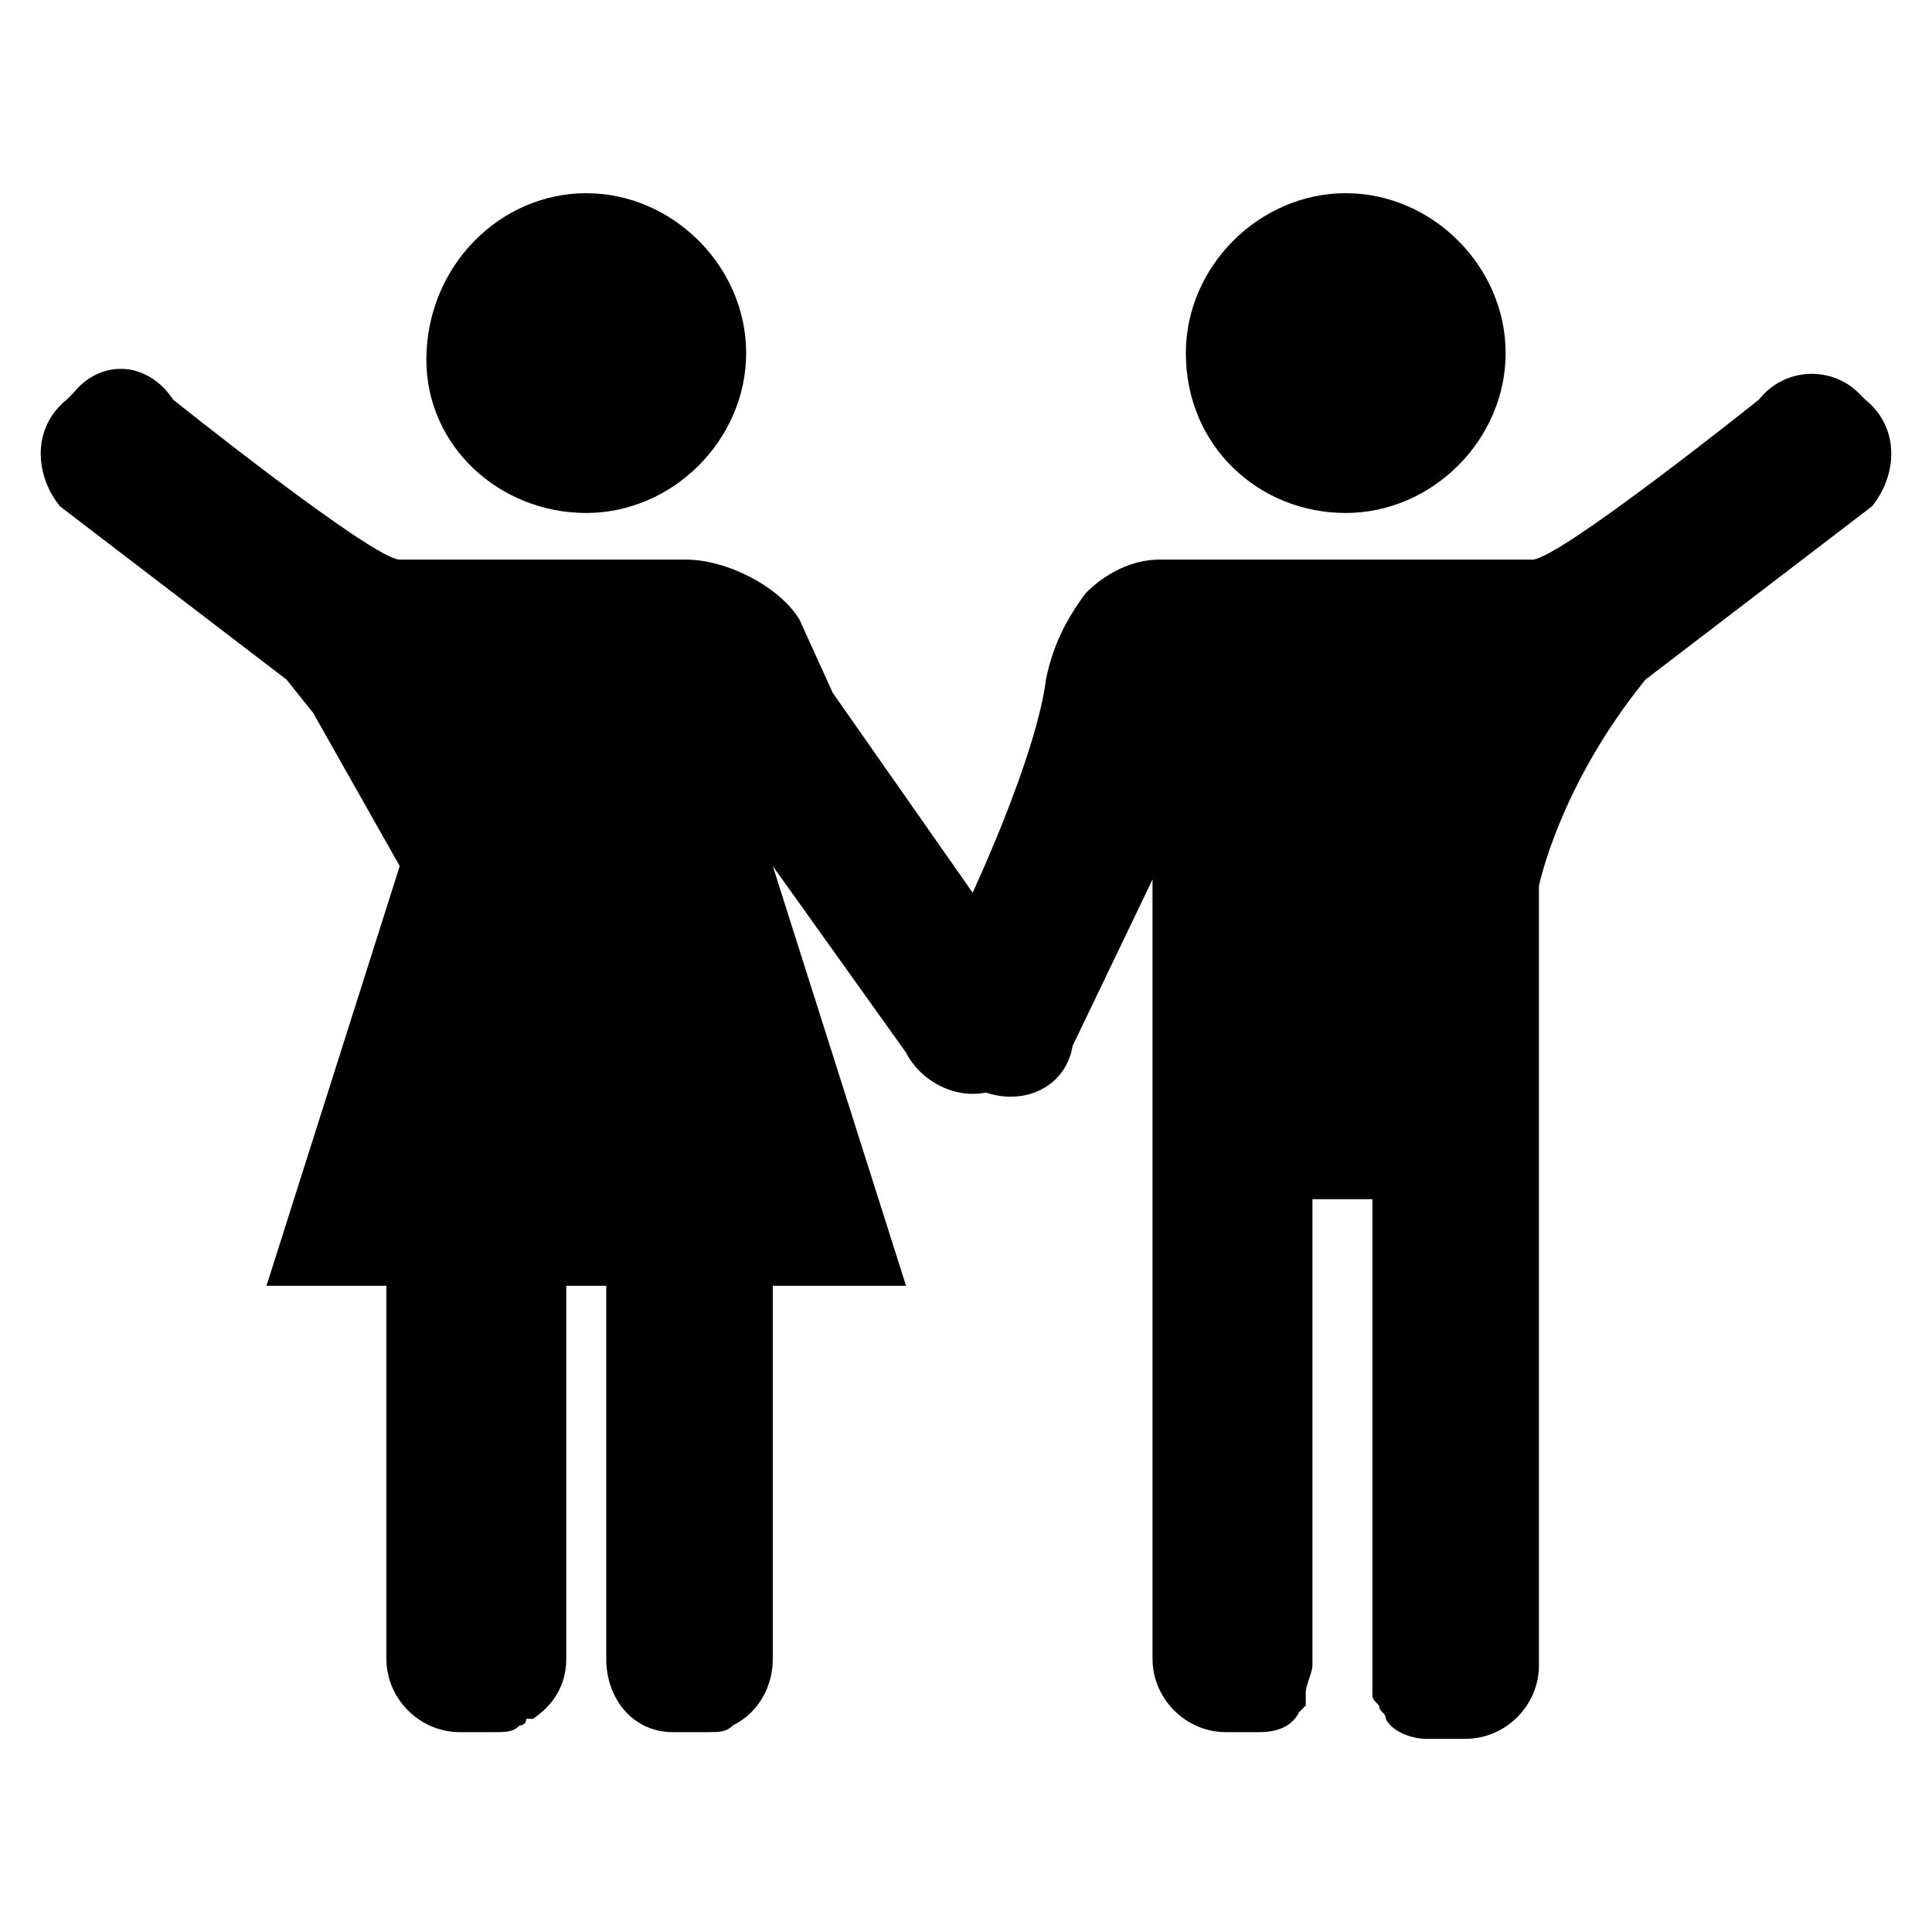 <?xml version="1.0" encoding="utf-8"?>
<!-- Generator: Adobe Illustrator 25.4.1, SVG Export Plug-In . SVG Version: 6.00 Build 0)  -->
<svg version="1.1" id="Vrstva_1" xmlns="http://www.w3.org/2000/svg" xmlns:xlink="http://www.w3.org/1999/xlink" x="0px" y="0px"
	 viewBox="0 0 29 29" style="enable-background:new 0 0 29 29;" xml:space="preserve">
<style type="text/css">
	.st0{fill:#FFE3EE;}
	.st1{fill:#F6ECFB;}
	.st2{fill:#1A1A1A;}
	.st3{fill:#FF3C7D;}
	.st4{fill:#FF257C;}
	.st5{fill:none;stroke:#8A8A8A;stroke-width:1.125;stroke-miterlimit:10;}
	.st6{fill:#8D84EE;}
	.st7{fill:#FCEDE2;}
	.st8{fill:#DEF4F0;}
	.st9{fill:#EA6C34;}
	.st10{fill:#00AB8C;}
	.st11{opacity:0.56;}
	.st12{opacity:0.1;fill:#1D1D1B;}
	.st13{opacity:5.000000e-02;fill:#1D1D1B;}
	.st14{opacity:0.2;fill:#1D1D1B;}
	.st15{opacity:0.1;fill:url(#SVGID_1_);}
	.st16{filter:url(#Adobe_OpacityMaskFilter);}
	.st17{fill:url(#SVGID_00000173865037219723365450000013312565036872610947_);}
	.st18{mask:url(#SVGID_00000018927656132792645790000010224691569769672355_);}
	.st19{fill:#FFFFFF;}
	.st20{filter:url(#Adobe_OpacityMaskFilter_00000036964341198792845010000006661253919798750096_);}
	.st21{fill:url(#SVGID_00000062884699296914710620000015566783605576165772_);}
	.st22{mask:url(#SVGID_00000060742544616960845440000003216138043699366328_);}
	.st23{filter:url(#Adobe_OpacityMaskFilter_00000003789359227136737290000016151697864406351504_);}
	.st24{fill:url(#SVGID_00000036212544609426820610000006036423741645645738_);}
	.st25{mask:url(#SVGID_00000167372667392188603380000017374192950089149825_);}
	.st26{filter:url(#Adobe_OpacityMaskFilter_00000146496730905635348780000013570851535441726594_);}
	.st27{fill:url(#SVGID_00000044883082634730850560000004179662957510261379_);}
	.st28{mask:url(#SVGID_00000104675224271594132600000009592274514507414453_);}
	.st29{filter:url(#Adobe_OpacityMaskFilter_00000002382705318242819800000001051437212028271802_);}
	.st30{fill:url(#SVGID_00000181059779568106203860000006639656523019309722_);}
	.st31{mask:url(#SVGID_00000154401828218030346890000000079074696732293801_);}
	.st32{filter:url(#Adobe_OpacityMaskFilter_00000061450238870788024220000004106391065394409354_);}
	.st33{fill:url(#SVGID_00000062157692046731885010000010137995891232945334_);}
	.st34{mask:url(#SVGID_00000049204567231032365320000008255288268308428932_);}
	.st35{filter:url(#Adobe_OpacityMaskFilter_00000158020483894262274720000005234011101207382664_);}
	.st36{fill:url(#SVGID_00000041286678166076397560000013680148952924255113_);}
	.st37{mask:url(#SVGID_00000035503963279629180310000006501970172653549472_);}
	.st38{filter:url(#Adobe_OpacityMaskFilter_00000115505424788997345950000007926560734127921538_);}
	.st39{fill:url(#SVGID_00000090294825617408146600000000977798247099465358_);}
	.st40{mask:url(#SVGID_00000074411768545732420980000004139718150366721180_);}
	.st41{filter:url(#Adobe_OpacityMaskFilter_00000114780332450945156140000001866053725218288546_);}
	.st42{fill:url(#SVGID_00000128457206236478622340000011883055432101836182_);}
	.st43{mask:url(#SVGID_00000083803759284907620410000017007518225007801275_);}
	.st44{filter:url(#Adobe_OpacityMaskFilter_00000011711101384823172190000008538403739585101216_);}
	.st45{fill:url(#SVGID_00000119839559331365226570000013149463793676634292_);}
	.st46{mask:url(#SVGID_00000061450214865298935060000017945329064933602202_);}
	.st47{filter:url(#Adobe_OpacityMaskFilter_00000160874452624456417220000005972642163466323126_);}
	.st48{fill:url(#SVGID_00000137132504347992210150000014354745390669898388_);}
	.st49{mask:url(#SVGID_00000159441025981239070720000004290040462702760126_);}
	.st50{filter:url(#Adobe_OpacityMaskFilter_00000109738821255261575410000007210155904069883566_);}
	.st51{fill:url(#SVGID_00000154402353033708735380000007362008691408608171_);}
	.st52{mask:url(#SVGID_00000111893853893650051640000004148670945904589239_);}
	.st53{filter:url(#Adobe_OpacityMaskFilter_00000086660985879659995420000011931488203017135247_);}
	.st54{fill:url(#SVGID_00000163768865179477581840000016235247679505698462_);}
	.st55{mask:url(#SVGID_00000000189654995012507760000000825397848566029726_);}
	.st56{filter:url(#Adobe_OpacityMaskFilter_00000140719807289405876630000016113100044217969334_);}
	.st57{fill:url(#SVGID_00000125580514747336304750000016335286878553185676_);}
	.st58{mask:url(#SVGID_00000044167637088612696850000012408964496955516606_);}
	.st59{filter:url(#Adobe_OpacityMaskFilter_00000153692732602854143470000007159629254266015888_);}
	.st60{fill:url(#SVGID_00000093869676744790519130000013533824059315150768_);}
	.st61{mask:url(#SVGID_00000177451429284699367000000015597475853851925641_);}
	.st62{filter:url(#Adobe_OpacityMaskFilter_00000034088762422760800190000017924868875122498225_);}
	.st63{fill:url(#SVGID_00000139986066691204309140000013742656989861948048_);}
	.st64{mask:url(#SVGID_00000181791893377943977400000000151692283121687960_);}
	.st65{filter:url(#Adobe_OpacityMaskFilter_00000075139418687644650870000010456154164763453077_);}
	.st66{fill:url(#SVGID_00000164483346106058015110000017284775711774676904_);}
	.st67{mask:url(#SVGID_00000134936163848048127210000015903504516009446844_);}
	.st68{filter:url(#Adobe_OpacityMaskFilter_00000180339267136895315140000012882016306485528742_);}
	.st69{fill:url(#SVGID_00000142157965380516739130000006067886740307383969_);}
	.st70{mask:url(#SVGID_00000117661442973351637600000005309331897095761846_);}
	.st71{filter:url(#Adobe_OpacityMaskFilter_00000008116192395040612150000002347998415267603596_);}
	.st72{fill:url(#SVGID_00000059992675478428049880000001571209774786894721_);}
	.st73{mask:url(#SVGID_00000021831637893445291580000015740810291641939871_);}
	.st74{filter:url(#Adobe_OpacityMaskFilter_00000039854959396388996710000016126863424460931460_);}
	.st75{fill:url(#SVGID_00000040563469065052576090000011994069974901689221_);}
	.st76{mask:url(#SVGID_00000085942070770888523130000013851225072134396596_);}
	.st77{filter:url(#Adobe_OpacityMaskFilter_00000005229501080779800300000001694154432227272834_);}
	.st78{fill:url(#SVGID_00000121959213158884518180000009430535960947910282_);}
	.st79{mask:url(#SVGID_00000021094527826647148420000004705152127249345694_);}
	.st80{filter:url(#Adobe_OpacityMaskFilter_00000134940562916066079330000014519004700660268477_);}
	.st81{fill:url(#SVGID_00000149349997227386882560000011954615654678773694_);}
	.st82{mask:url(#SVGID_00000007391715918949030630000004598412651657931409_);}
	.st83{filter:url(#Adobe_OpacityMaskFilter_00000139268637315479133180000017906635255407834019_);}
	.st84{fill:url(#SVGID_00000108995501852399030250000007160571960658221999_);}
	.st85{mask:url(#SVGID_00000125593383372697709690000013265255846864565389_);}
	.st86{filter:url(#Adobe_OpacityMaskFilter_00000133516754443163069070000006305774610887186054_);}
	.st87{fill:url(#SVGID_00000054263699772520066540000008561996260972931497_);}
	.st88{mask:url(#SVGID_00000148623606552224499950000011479033207808701618_);}
	.st89{filter:url(#Adobe_OpacityMaskFilter_00000117676634510921742430000006415177636525743257_);}
	.st90{fill:url(#SVGID_00000055707859120770084460000015681847610881618070_);}
	.st91{mask:url(#SVGID_00000162339371846340020840000010950131975117080507_);}
	.st92{filter:url(#Adobe_OpacityMaskFilter_00000103254964156936742280000016166575590795559612_);}
	.st93{fill:url(#SVGID_00000103243725147640234850000011745432493342608563_);}
	.st94{mask:url(#SVGID_00000075163987740113799570000006755975057491349123_);}
	.st95{filter:url(#Adobe_OpacityMaskFilter_00000114760772681399458030000007474799648163679889_);}
	.st96{fill:url(#SVGID_00000015339383901819989320000013163634239293498763_);}
	.st97{mask:url(#SVGID_00000121996062473633086920000003525645055510955446_);}
	.st98{filter:url(#Adobe_OpacityMaskFilter_00000005961807694178352040000014841557765275974566_);}
	.st99{fill:url(#SVGID_00000036956840861898673360000018417175230747262632_);}
	.st100{mask:url(#SVGID_00000083072825262943944470000004397361929590165906_);}
	.st101{filter:url(#Adobe_OpacityMaskFilter_00000039820671297446531980000009166562041768749503_);}
	.st102{fill:url(#SVGID_00000114784232901183223600000001992700782767344789_);}
	.st103{mask:url(#SVGID_00000131330540980442986570000006151484893022294151_);}
	.st104{filter:url(#Adobe_OpacityMaskFilter_00000132804027766704388070000001848060831947205027_);}
	.st105{fill:url(#SVGID_00000134967609502537737580000015699636219562786227_);}
	.st106{mask:url(#SVGID_00000026124931859434569050000013143545109951865233_);}
	.st107{filter:url(#Adobe_OpacityMaskFilter_00000109726417689321309520000005893730271449628296_);}
	.st108{fill:url(#SVGID_00000146475321888479379450000007075525222612484767_);}
	.st109{mask:url(#SVGID_00000164509344652590298400000006672051698148878733_);}
	.st110{filter:url(#Adobe_OpacityMaskFilter_00000181049666719686940870000001992702477972071594_);}
	.st111{fill:url(#SVGID_00000116205458953251653030000007801617300850743968_);}
	.st112{mask:url(#SVGID_00000029033231963517076350000010231727913573073067_);}
	.st113{filter:url(#Adobe_OpacityMaskFilter_00000008852556545802776020000014574828943359806376_);}
	.st114{fill:url(#SVGID_00000014620604962960381680000003587176336510307257_);}
	.st115{mask:url(#SVGID_00000168798134076596967100000008996177763447897740_);}
	.st116{filter:url(#Adobe_OpacityMaskFilter_00000160167781436568273310000016143494697984094905_);}
	.st117{fill:url(#SVGID_00000038390031478580273300000011266877962011399329_);}
	.st118{mask:url(#SVGID_00000124163240450681335510000014369768450408893347_);}
	.st119{filter:url(#Adobe_OpacityMaskFilter_00000148626947104085457210000008477224642422671529_);}
	.st120{fill:url(#SVGID_00000136383207361450684620000013308770418402239386_);}
	.st121{mask:url(#SVGID_00000135678835158680143210000006927871155988027793_);}
	.st122{filter:url(#Adobe_OpacityMaskFilter_00000109018591129848616990000001909166135313778367_);}
	.st123{fill:url(#SVGID_00000005954174348651688770000003014154023275719818_);}
	.st124{mask:url(#SVGID_00000113344940349634883060000004581675549385084344_);}
	.st125{filter:url(#Adobe_OpacityMaskFilter_00000157289625204593329040000006449688313995129765_);}
	.st126{fill:url(#SVGID_00000045578750182001704990000015735063827939169950_);}
	.st127{mask:url(#SVGID_00000119076181437744240670000012200793699329680054_);}
	.st128{filter:url(#Adobe_OpacityMaskFilter_00000037664730692203716120000012805618232086631356_);}
	.st129{fill:url(#SVGID_00000181795530448805136830000004474726949960180415_);}
	.st130{mask:url(#SVGID_00000163772163561549893490000001802473541074825401_);}
	.st131{filter:url(#Adobe_OpacityMaskFilter_00000126297150718667769450000010573108765894454690_);}
	.st132{fill:url(#SVGID_00000063624699930967033520000014742917109866940320_);}
	.st133{mask:url(#SVGID_00000029024518083745457140000016947939909088418996_);}
	.st134{filter:url(#Adobe_OpacityMaskFilter_00000000181806409328303740000001763265813071366553_);}
	.st135{fill:url(#SVGID_00000030471756330603658550000005989382672411886217_);}
	.st136{mask:url(#SVGID_00000065761067167963225490000011386043867099972246_);}
	.st137{filter:url(#Adobe_OpacityMaskFilter_00000022542056934400843530000011785257832905652399_);}
	.st138{fill:url(#SVGID_00000023966967291270935660000002745991100107794589_);}
	.st139{mask:url(#SVGID_00000064327730028715071760000013913100631106003621_);}
	.st140{filter:url(#Adobe_OpacityMaskFilter_00000131326952005354661110000017286870671475307654_);}
	.st141{fill:url(#SVGID_00000111152059586613112480000004667624693228081333_);}
	.st142{mask:url(#SVGID_00000041992927247298275430000000747385064967251124_);}
	.st143{filter:url(#Adobe_OpacityMaskFilter_00000163755808044142999380000014937758073521066654_);}
	.st144{fill:url(#SVGID_00000054984755189576169410000006027914480132366234_);}
	.st145{mask:url(#SVGID_00000049216926233459440280000005009359030028164242_);}
	.st146{filter:url(#Adobe_OpacityMaskFilter_00000010998104852594559980000004539709938236750486_);}
	.st147{fill:url(#SVGID_00000009561634307869281080000017977507155165761715_);}
	.st148{mask:url(#SVGID_00000060005127537521691770000012990600167443293619_);}
	.st149{filter:url(#Adobe_OpacityMaskFilter_00000072259377773880165920000001495212202821619872_);}
	.st150{fill:url(#SVGID_00000160892519787435654800000003283911869665338786_);}
	.st151{mask:url(#SVGID_00000065762102242088418540000015563550686302556336_);}
	.st152{filter:url(#Adobe_OpacityMaskFilter_00000178202423584871447760000009767342038413143216_);}
	.st153{fill:url(#SVGID_00000055698623477329379240000002208889674501905583_);}
	.st154{mask:url(#SVGID_00000031206999089002049220000016425863134479216265_);}
	.st155{filter:url(#Adobe_OpacityMaskFilter_00000121269209108574870280000011967571425818742407_);}
	.st156{fill:url(#SVGID_00000122679134853853442460000017106816441162482108_);}
	.st157{mask:url(#SVGID_00000123418822990235894890000008034590270424324259_);}
	.st158{filter:url(#Adobe_OpacityMaskFilter_00000058556511550906552870000011116135403174404796_);}
	.st159{fill:url(#SVGID_00000182489111282859242430000008289733098388512919_);}
	.st160{mask:url(#SVGID_00000150804526399502393080000009817128145850434958_);}
	.st161{filter:url(#Adobe_OpacityMaskFilter_00000124848712525123494440000017042505686944425099_);}
	.st162{fill:url(#SVGID_00000181793103658946749420000005208012371249641124_);}
	.st163{mask:url(#SVGID_00000057146593985321281420000013326189068034535849_);}
	.st164{filter:url(#Adobe_OpacityMaskFilter_00000018944853936472980350000010936368973469733264_);}
	.st165{fill:url(#SVGID_00000157998557023176995960000007700726099935961512_);}
	.st166{mask:url(#SVGID_00000011728441606526859680000005518188905763880621_);}
	.st167{filter:url(#Adobe_OpacityMaskFilter_00000161616018717591967120000017585408776949124996_);}
	.st168{fill:url(#SVGID_00000107568211698762992900000006110428238882914955_);}
	.st169{mask:url(#SVGID_00000004540143800082362500000005371317747923663534_);}
	.st170{fill-rule:evenodd;clip-rule:evenodd;fill:#1A1A1A;}
</style>
<g id="Layer_2_00000091702204735443308020000012219070381395244968_">
	<g>
		<path d="M8.8,7.7c1.3,0,2.4-1.1,2.4-2.4c0-1.3-1.1-2.4-2.4-2.4S6.4,4,6.4,5.4C6.4,6.7,7.5,7.7,8.8,7.7z"/>
		<path d="M27.9,5.9c-0.4-0.4-1.1-0.4-1.5,0.1c0,0-3,2.4-3.4,2.4l0,0l0,0h-5.6l0,0c-0.4,0-0.8,0.2-1.1,0.5c-0.3,0.4-0.5,0.8-0.6,1.3
			c0,0,0,0,0,0c-0.1,0.8-0.6,2.1-1.1,3.2l-2.1-3L12,9.3c-0.3-0.5-1.1-0.9-1.7-0.9H6l0,0c-0.4,0-3.4-2.4-3.4-2.4
			C2.2,5.4,1.5,5.4,1.1,5.9L1,6C0.5,6.4,0.5,7.1,0.9,7.6c0,0,3.4,2.6,3.4,2.6l0.4,0.5L6,13l-2,6.3h1.8v5.6c0,0.6,0.5,1.1,1.1,1.1
			h0.5c0.2,0,0.3,0,0.4-0.1c0,0,0.1,0,0.1-0.1c0,0,0.1,0,0.1,0c0.3-0.2,0.5-0.5,0.5-0.9v-5.6l0,0l0,0h0.6v5.6c0,0.6,0.4,1.1,1,1.1
			h0.5c0.2,0,0.3,0,0.4-0.1c0.4-0.2,0.6-0.6,0.6-1v-5.6l0,0l0,0h2l-2-6.3l0,0l2,2.8c0.2,0.4,0.7,0.7,1.2,0.6l0,0
			c0.6,0.2,1.2-0.1,1.3-0.7l1.2-2.5v0v0v0v3.2v1.5v7c0,0.6,0.5,1.1,1.1,1.1h0.5c0,0,0,0,0,0c0,0,0,0,0,0c0.3,0,0.5-0.1,0.6-0.3
			c0,0,0,0,0,0c0,0,0.1-0.1,0.1-0.1c0,0,0-0.1,0-0.1c0,0,0-0.1,0-0.1c0-0.1,0.1-0.3,0.1-0.4v-7h0.9l0,0l0,0v7c0,0,0,0.1,0,0.1
			c0,0,0,0.1,0,0.1c0,0,0,0.1,0,0.1c0,0,0,0,0,0.1c0,0.1,0,0.1,0.1,0.2c0,0,0,0,0,0c0,0.1,0.1,0.1,0.1,0.2l0,0
			c0.1,0.2,0.4,0.3,0.6,0.3c0,0,0,0,0,0c0,0,0,0,0,0H22c0.6,0,1.1-0.5,1.1-1.1v-7v-1.5v-3.2v0v0v0v0c0,0,0.3-1.5,1.6-3.1l0,0
			c0,0,3.4-2.6,3.4-2.6C28.5,7.1,28.5,6.4,28,6L27.9,5.9z"/>
		<path d="M20.2,7.7c1.3,0,2.4-1.1,2.4-2.4c0-1.3-1.1-2.4-2.4-2.4c-1.3,0-2.4,1.1-2.4,2.4C17.8,6.7,18.9,7.7,20.2,7.7z"/>
	</g>
</g>
</svg>
